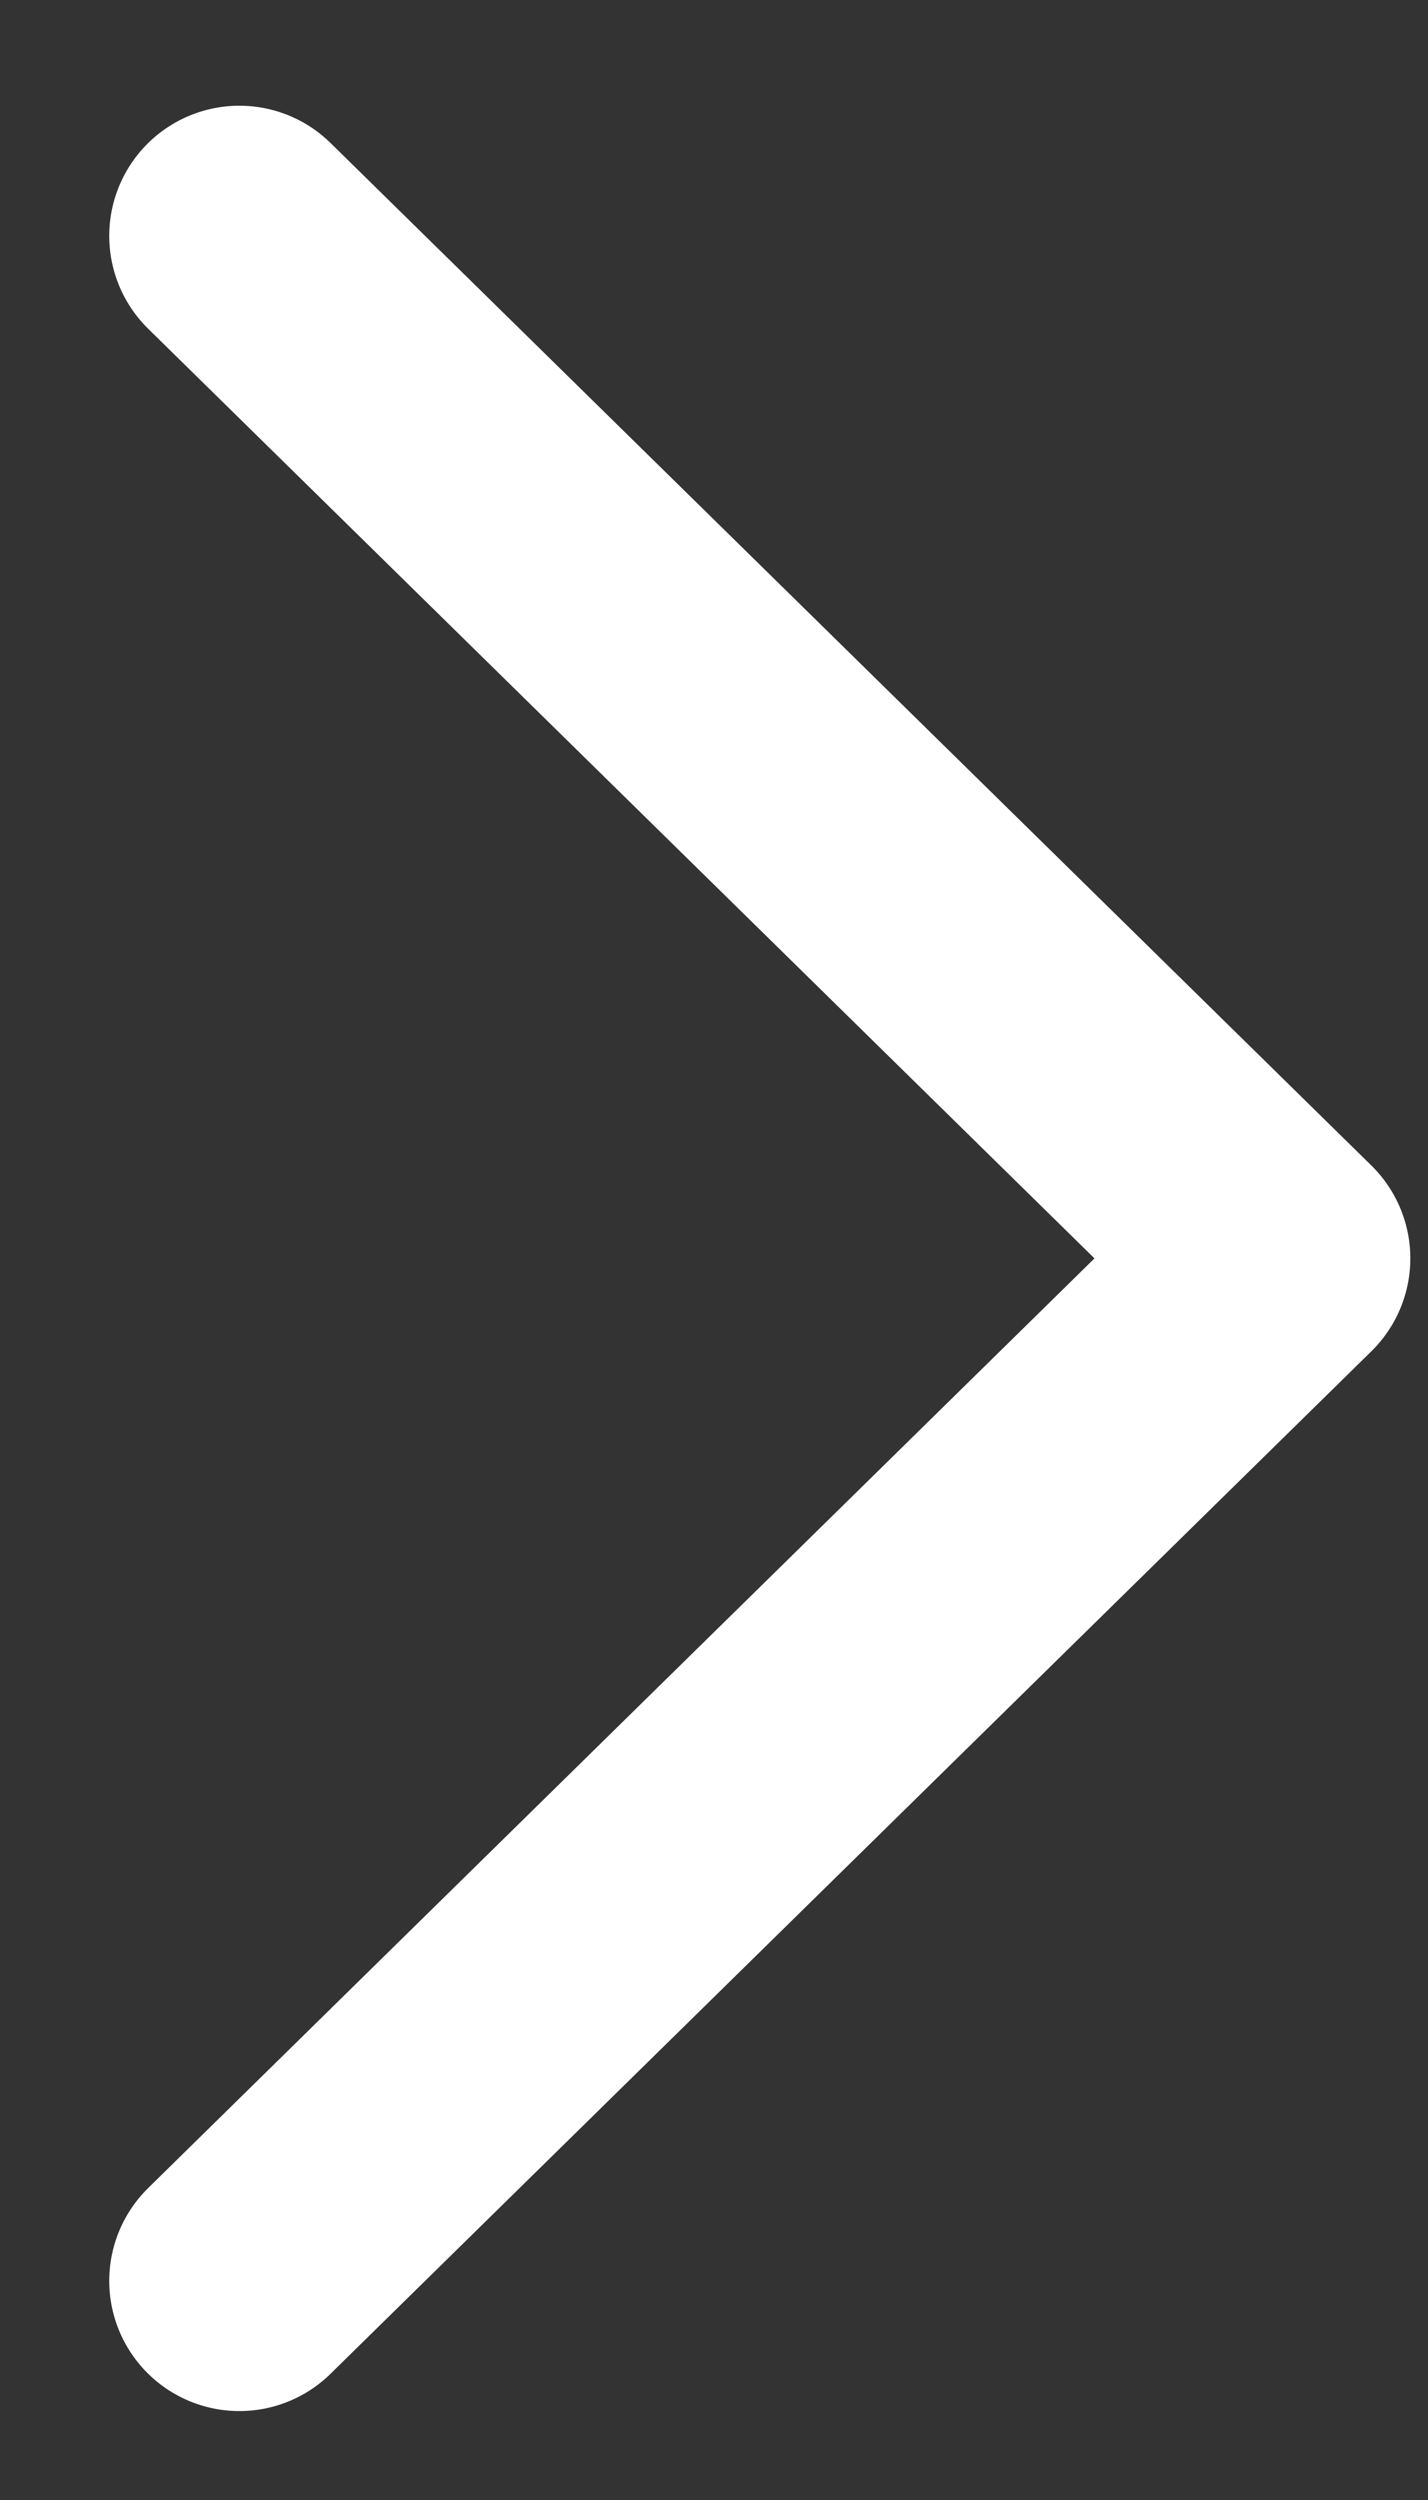 <?xml version="1.0" encoding="UTF-8"?>
<svg xmlns="http://www.w3.org/2000/svg" width="8" height="14" viewBox="0 0 8 14" fill="none">
  <rect x="0" y="0" width="8" height="14" fill="#333333" stroke="none"/>
  <path d="M1.341 12.773L7.172 7.047L1.341 1.321" stroke="white" stroke-width="1.458" stroke-linecap="round" stroke-linejoin="round"></path>
</svg>
